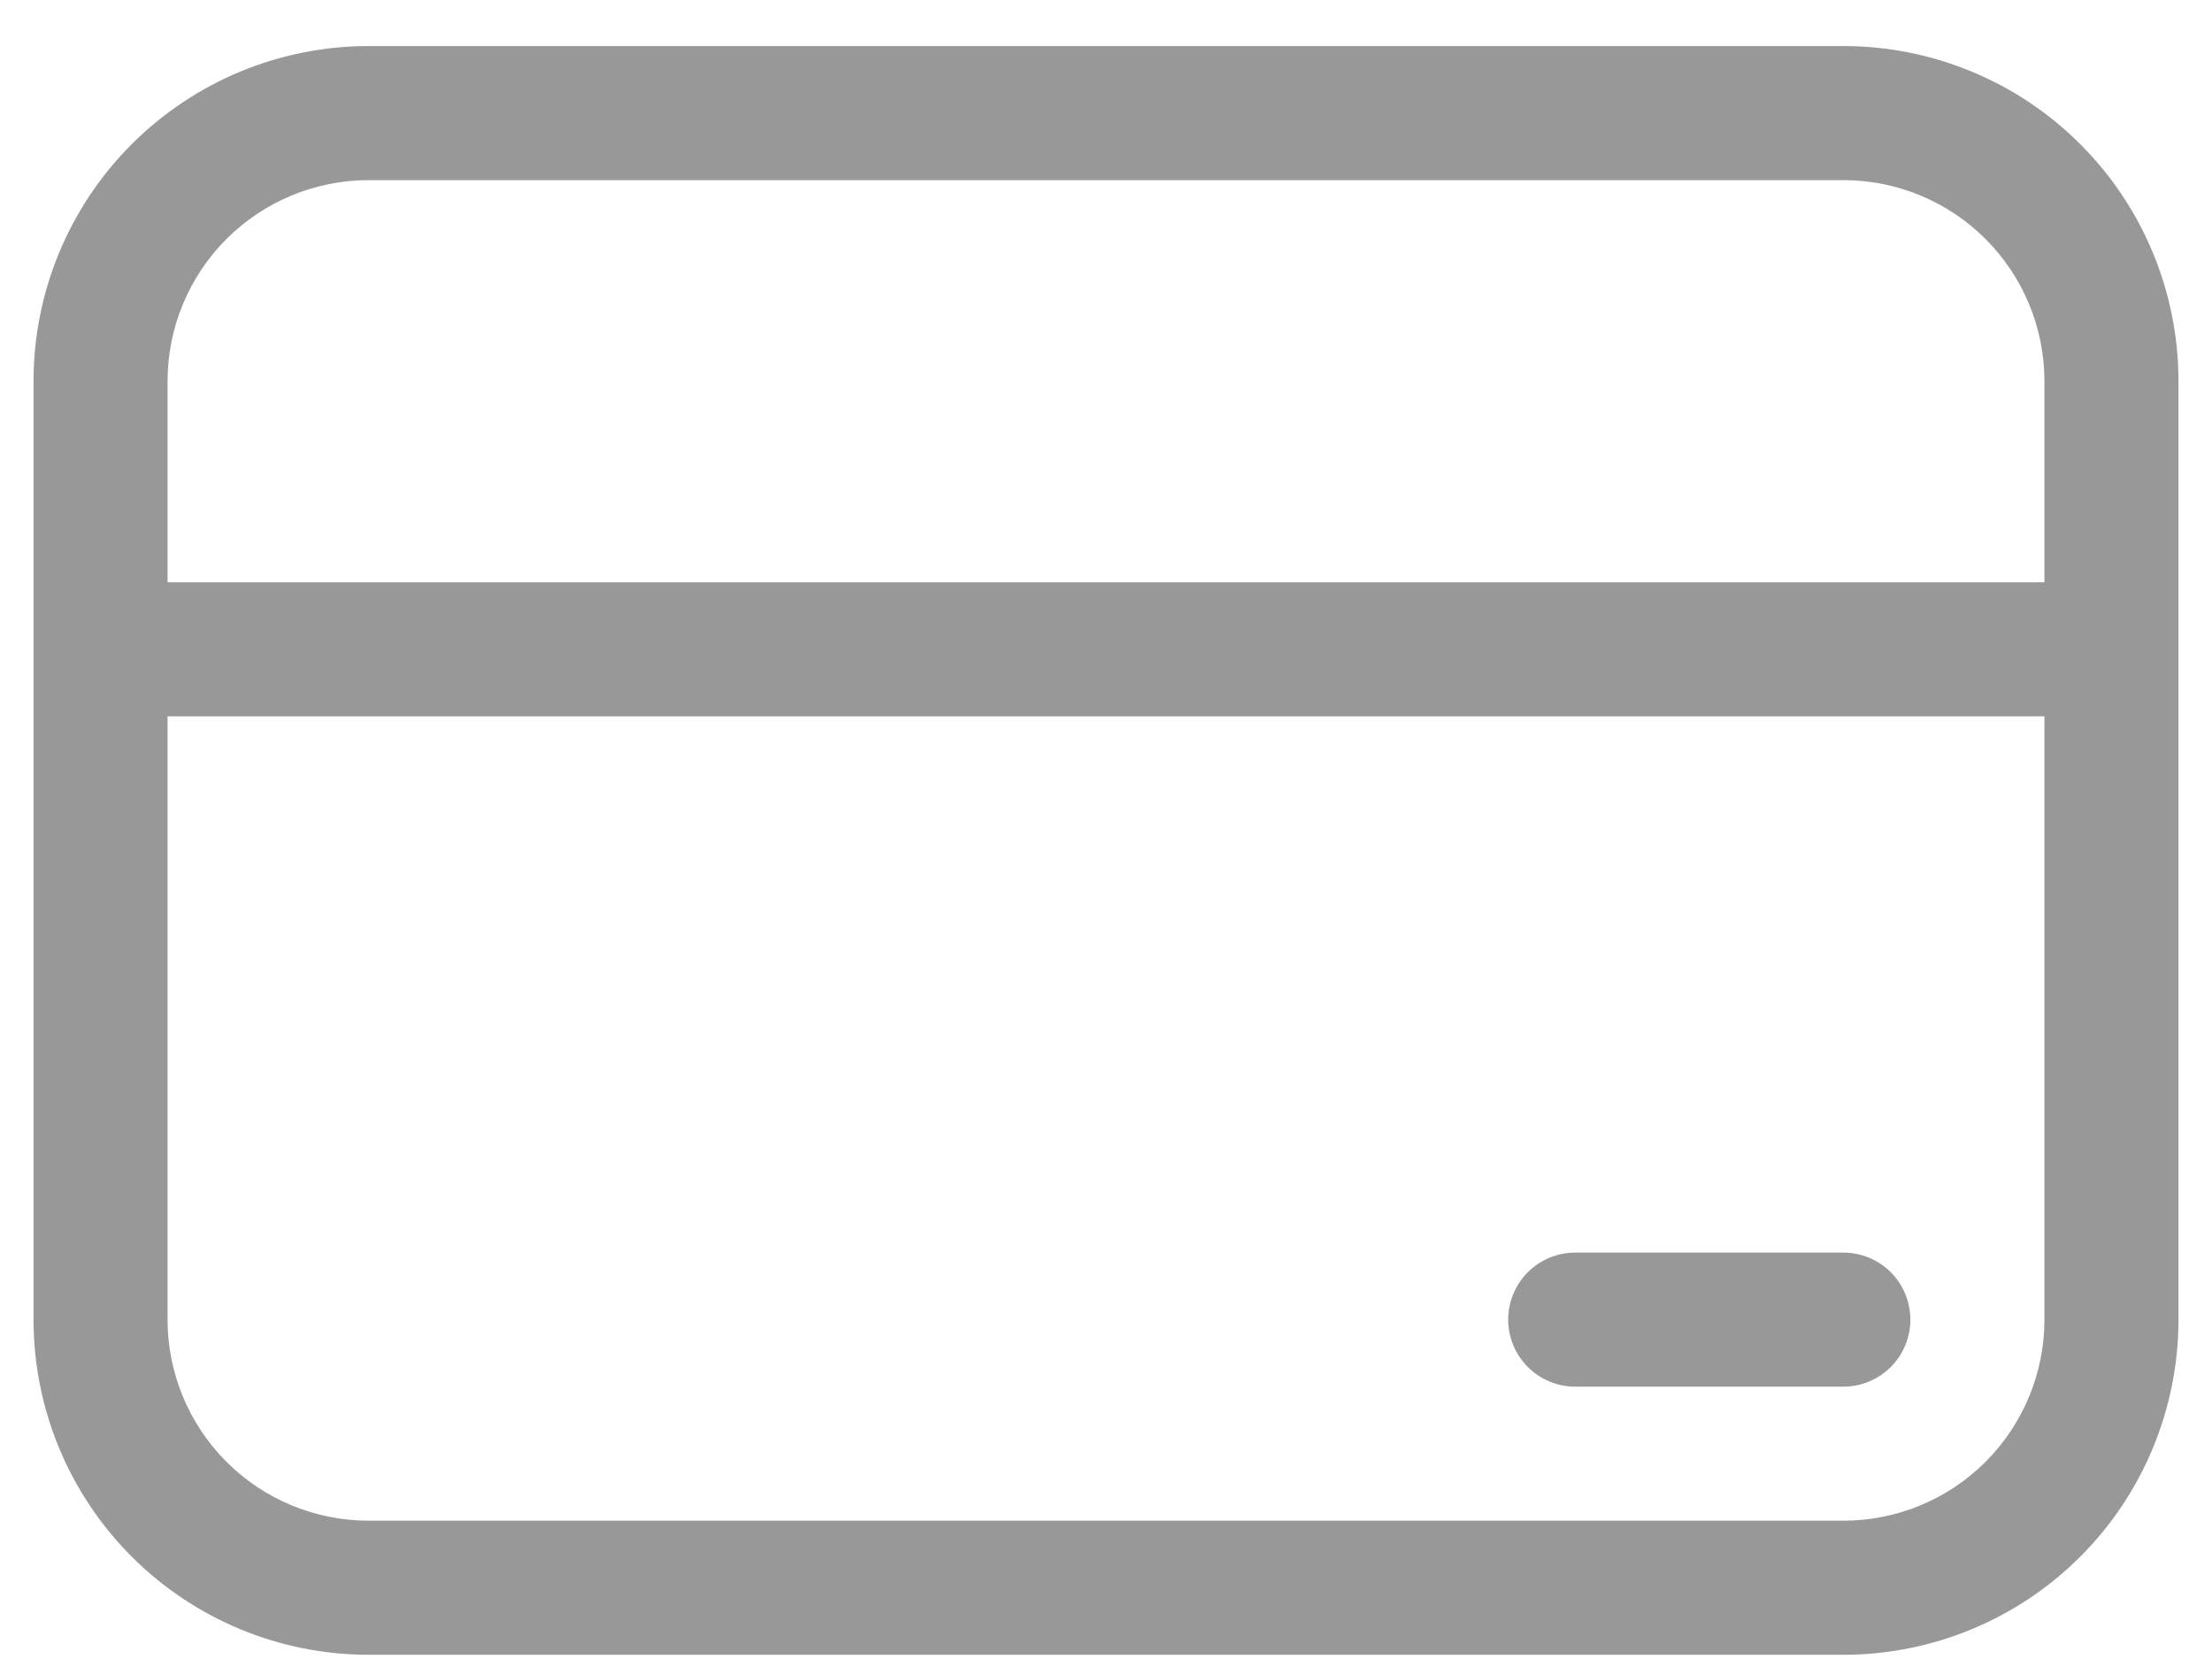 <svg width="44" height="33" viewBox="0 0 44 33" fill="none" xmlns="http://www.w3.org/2000/svg">
<path d="M31.333 24.916C30.98 24.916 30.641 25.056 30.391 25.306C30.141 25.557 30 25.896 30 26.249C30 26.603 30.141 26.942 30.391 27.192C30.641 27.442 30.98 27.583 31.333 27.583H36.667C37.02 27.583 37.359 27.442 37.61 27.192C37.86 26.942 38 26.603 38 26.249C38 25.896 37.86 25.557 37.61 25.306C37.359 25.056 37.02 24.916 36.667 24.916H31.333Z" fill="#989898"/>
<path d="M0.667 7.583C0.667 5.815 1.369 4.119 2.619 2.869C3.87 1.618 5.565 0.916 7.333 0.916H36.667C38.435 0.916 40.131 1.618 41.381 2.869C42.631 4.119 43.333 5.815 43.333 7.583V26.249C43.333 28.017 42.631 29.713 41.381 30.963C40.131 32.214 38.435 32.916 36.667 32.916H7.333C5.565 32.916 3.87 32.214 2.619 30.963C1.369 29.713 0.667 28.017 0.667 26.249V7.583ZM3.333 26.249C3.333 27.31 3.755 28.328 4.505 29.078C5.255 29.828 6.273 30.249 7.333 30.249H36.667C37.728 30.249 38.745 29.828 39.495 29.078C40.245 28.328 40.667 27.31 40.667 26.249V14.249H3.333V26.249ZM40.667 7.583C40.667 6.522 40.245 5.504 39.495 4.754C38.745 4.004 37.728 3.583 36.667 3.583H7.333C6.273 3.583 5.255 4.004 4.505 4.754C3.755 5.504 3.333 6.522 3.333 7.583V11.583H40.667V7.583Z" fill="#989898"/>
</svg>
